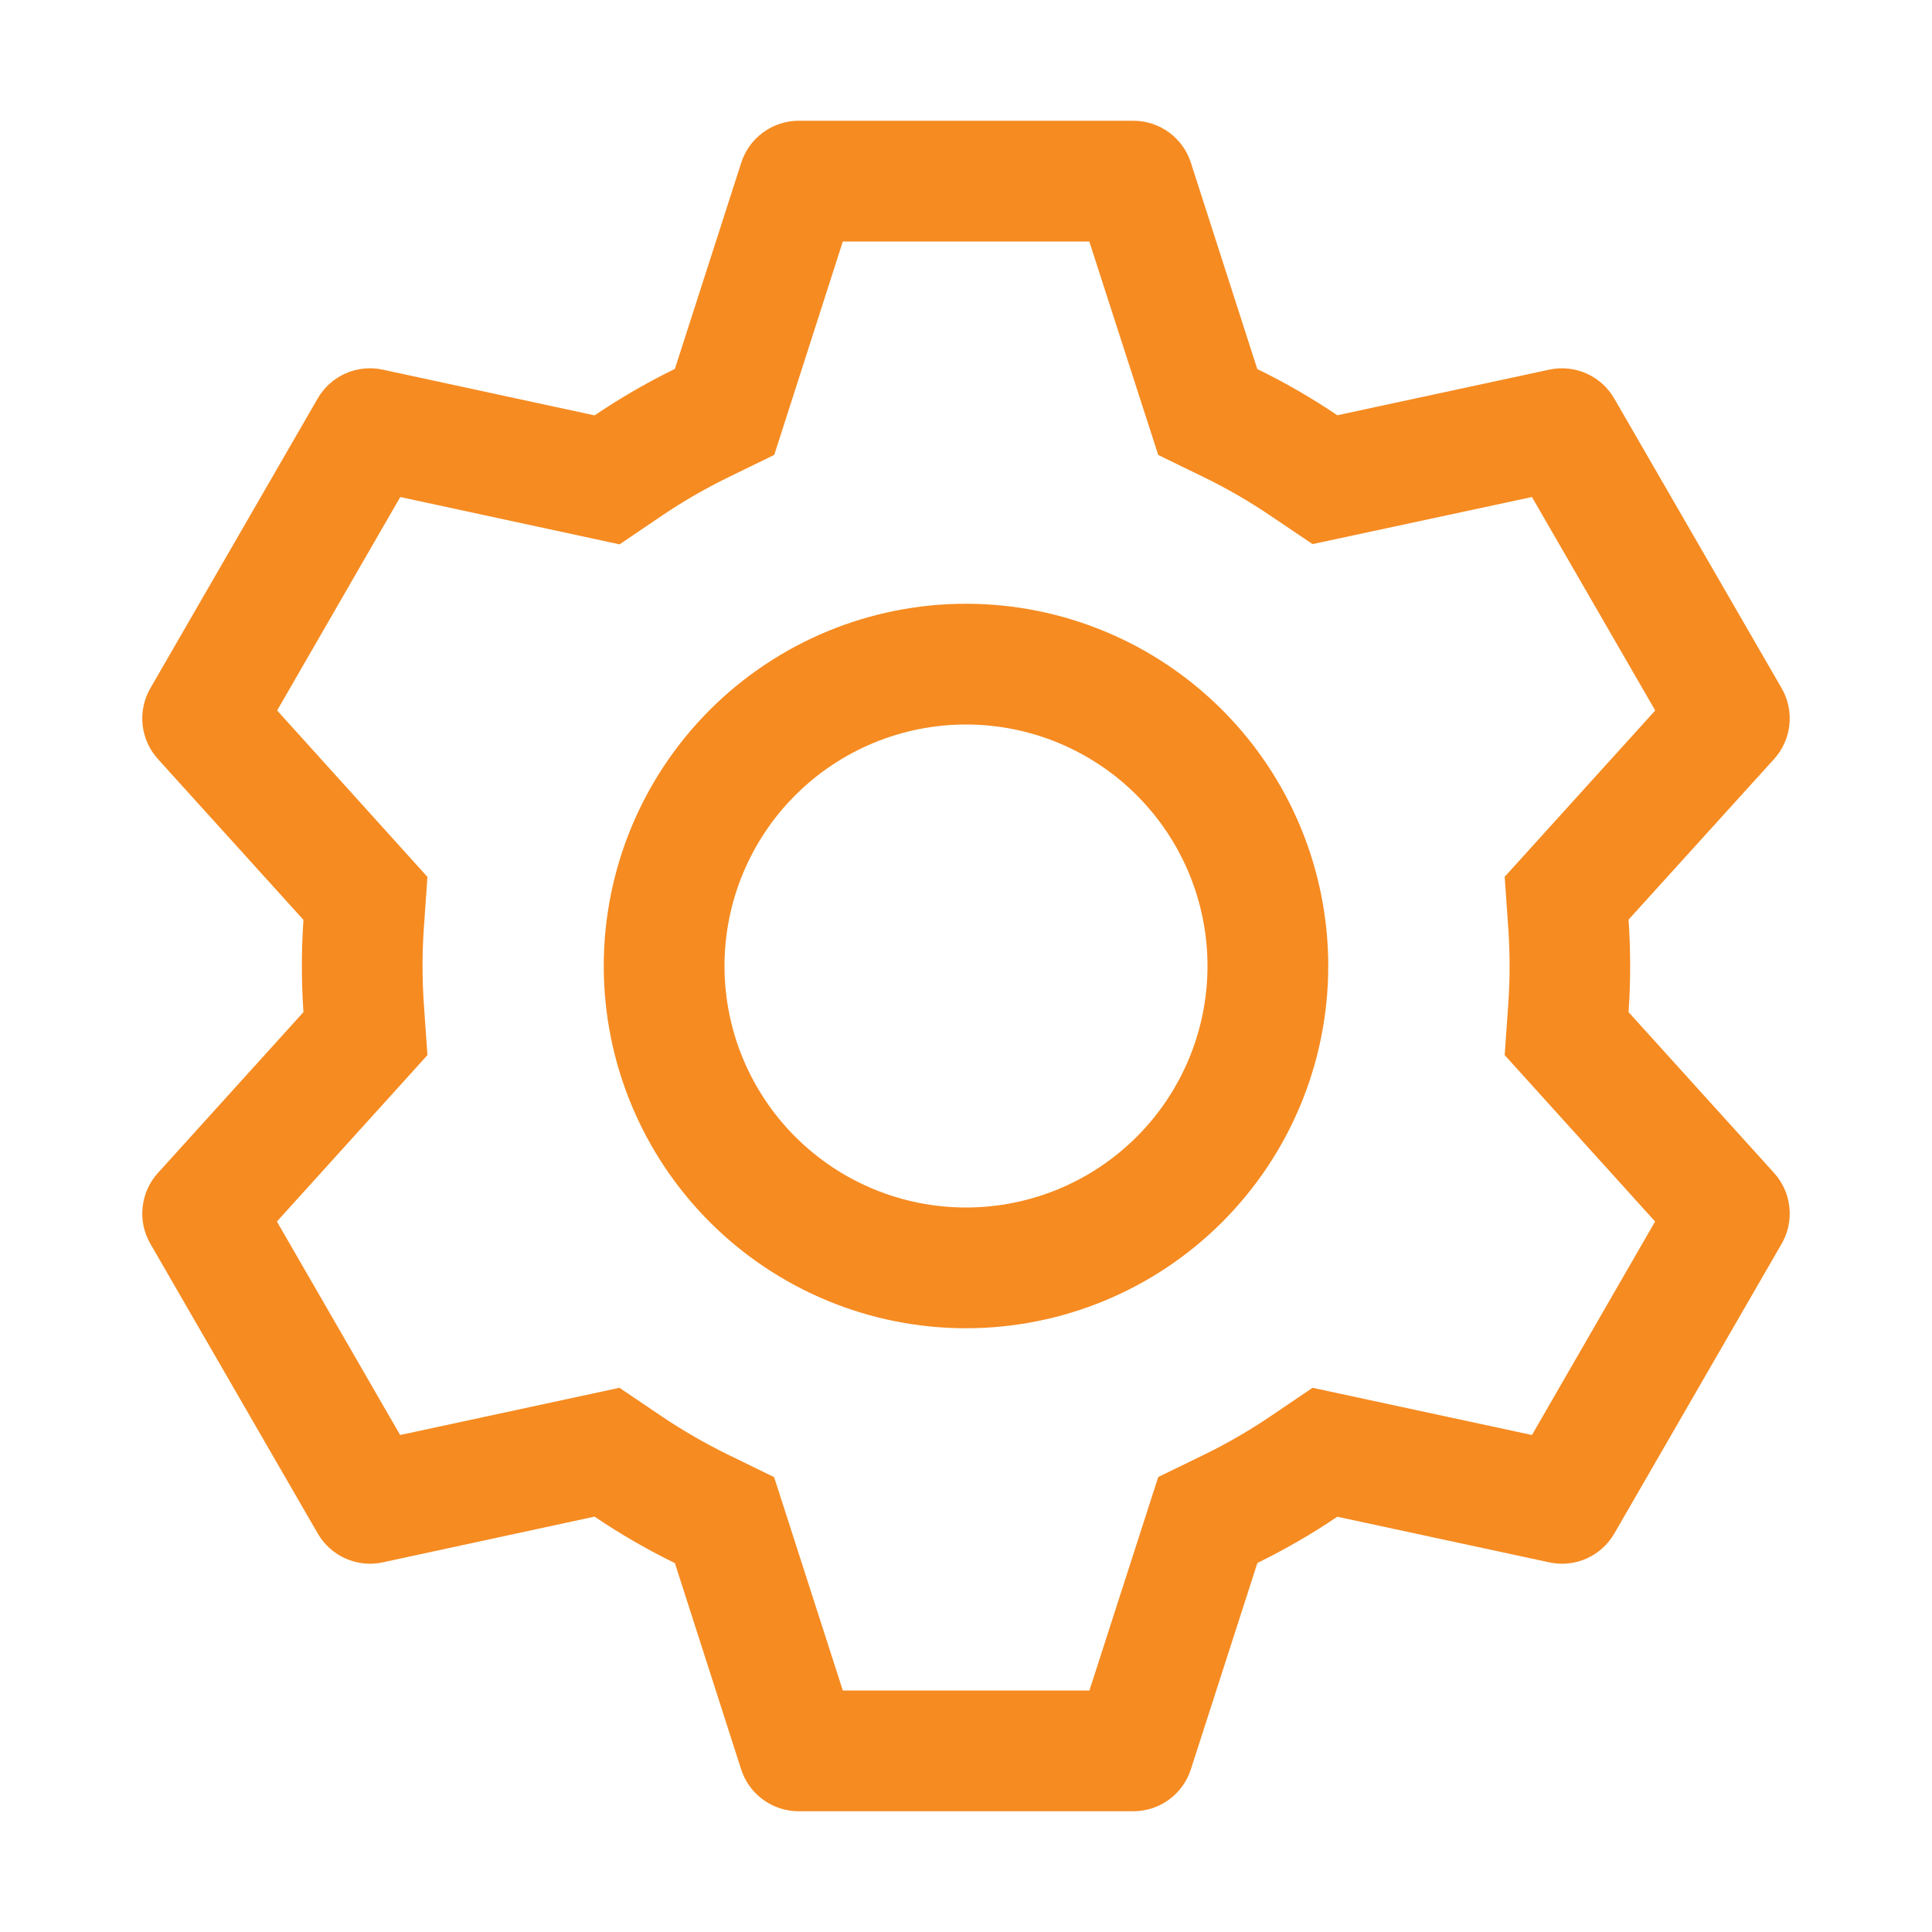 <svg width="50" height="50" viewBox="0 0 50 50" fill="none" xmlns="http://www.w3.org/2000/svg">
<path d="M29.331 3.125C29.662 3.125 29.984 3.23 30.252 3.425C30.519 3.62 30.718 3.894 30.819 4.209L32.538 9.55C33.259 9.903 33.95 10.3 34.609 10.747L40.097 9.566C40.42 9.497 40.758 9.532 41.06 9.667C41.362 9.802 41.613 10.029 41.778 10.316L46.109 17.812C46.275 18.099 46.345 18.431 46.309 18.76C46.274 19.089 46.135 19.399 45.913 19.644L42.147 23.8C42.202 24.597 42.202 25.397 42.147 26.194L45.913 30.356C46.135 30.601 46.274 30.911 46.309 31.24C46.345 31.569 46.275 31.901 46.109 32.188L41.778 39.688C41.613 39.974 41.361 40.2 41.059 40.335C40.757 40.469 40.42 40.504 40.097 40.434L34.609 39.253C33.953 39.697 33.259 40.097 32.541 40.45L30.819 45.791C30.718 46.106 30.519 46.38 30.252 46.575C29.984 46.77 29.662 46.875 29.331 46.875H20.669C20.338 46.875 20.016 46.77 19.748 46.575C19.481 46.38 19.282 46.106 19.181 45.791L17.466 40.453C16.746 40.101 16.051 39.699 15.387 39.25L9.903 40.434C9.58 40.504 9.242 40.468 8.94 40.333C8.638 40.199 8.387 39.971 8.222 39.684L3.891 32.188C3.725 31.901 3.655 31.569 3.691 31.24C3.726 30.911 3.865 30.601 4.087 30.356L7.853 26.194C7.799 25.399 7.799 24.601 7.853 23.806L4.087 19.644C3.865 19.399 3.726 19.089 3.691 18.76C3.655 18.431 3.725 18.099 3.891 17.812L8.222 10.312C8.387 10.026 8.639 9.8 8.941 9.665C9.243 9.531 9.58 9.496 9.903 9.566L15.387 10.75C16.05 10.303 16.744 9.9 17.466 9.547L19.184 4.209C19.285 3.895 19.483 3.622 19.749 3.427C20.015 3.232 20.336 3.126 20.666 3.125H29.328H29.331ZM28.188 6.25H21.812L20.038 11.772L18.841 12.356C18.252 12.644 17.684 12.972 17.141 13.338L16.034 14.088L10.359 12.863L7.172 18.387L11.062 22.694L10.969 24.019C10.924 24.672 10.924 25.328 10.969 25.981L11.062 27.306L7.166 31.613L10.356 37.138L16.031 35.916L17.137 36.663C17.681 37.028 18.249 37.356 18.837 37.644L20.034 38.228L21.812 43.75H28.194L29.975 38.225L31.169 37.644C31.756 37.356 32.324 37.029 32.866 36.663L33.969 35.916L39.647 37.138L42.834 31.613L38.941 27.306L39.034 25.981C39.079 25.327 39.079 24.67 39.034 24.016L38.941 22.691L42.837 18.387L39.647 12.863L33.969 14.081L32.866 13.338C32.324 12.971 31.756 12.643 31.169 12.356L29.975 11.775L28.191 6.25H28.188ZM25 15.625C27.486 15.625 29.871 16.613 31.629 18.371C33.387 20.129 34.375 22.514 34.375 25C34.375 27.486 33.387 29.871 31.629 31.629C29.871 33.387 27.486 34.375 25 34.375C22.514 34.375 20.129 33.387 18.371 31.629C16.613 29.871 15.625 27.486 15.625 25C15.625 22.514 16.613 20.129 18.371 18.371C20.129 16.613 22.514 15.625 25 15.625ZM25 18.75C23.342 18.75 21.753 19.409 20.581 20.581C19.409 21.753 18.75 23.342 18.75 25C18.75 26.658 19.409 28.247 20.581 29.419C21.753 30.591 23.342 31.25 25 31.25C26.658 31.25 28.247 30.591 29.419 29.419C30.591 28.247 31.25 26.658 31.25 25C31.25 23.342 30.591 21.753 29.419 20.581C28.247 19.409 26.658 18.75 25 18.75Z" fill="#F68B21"/>
</svg>
